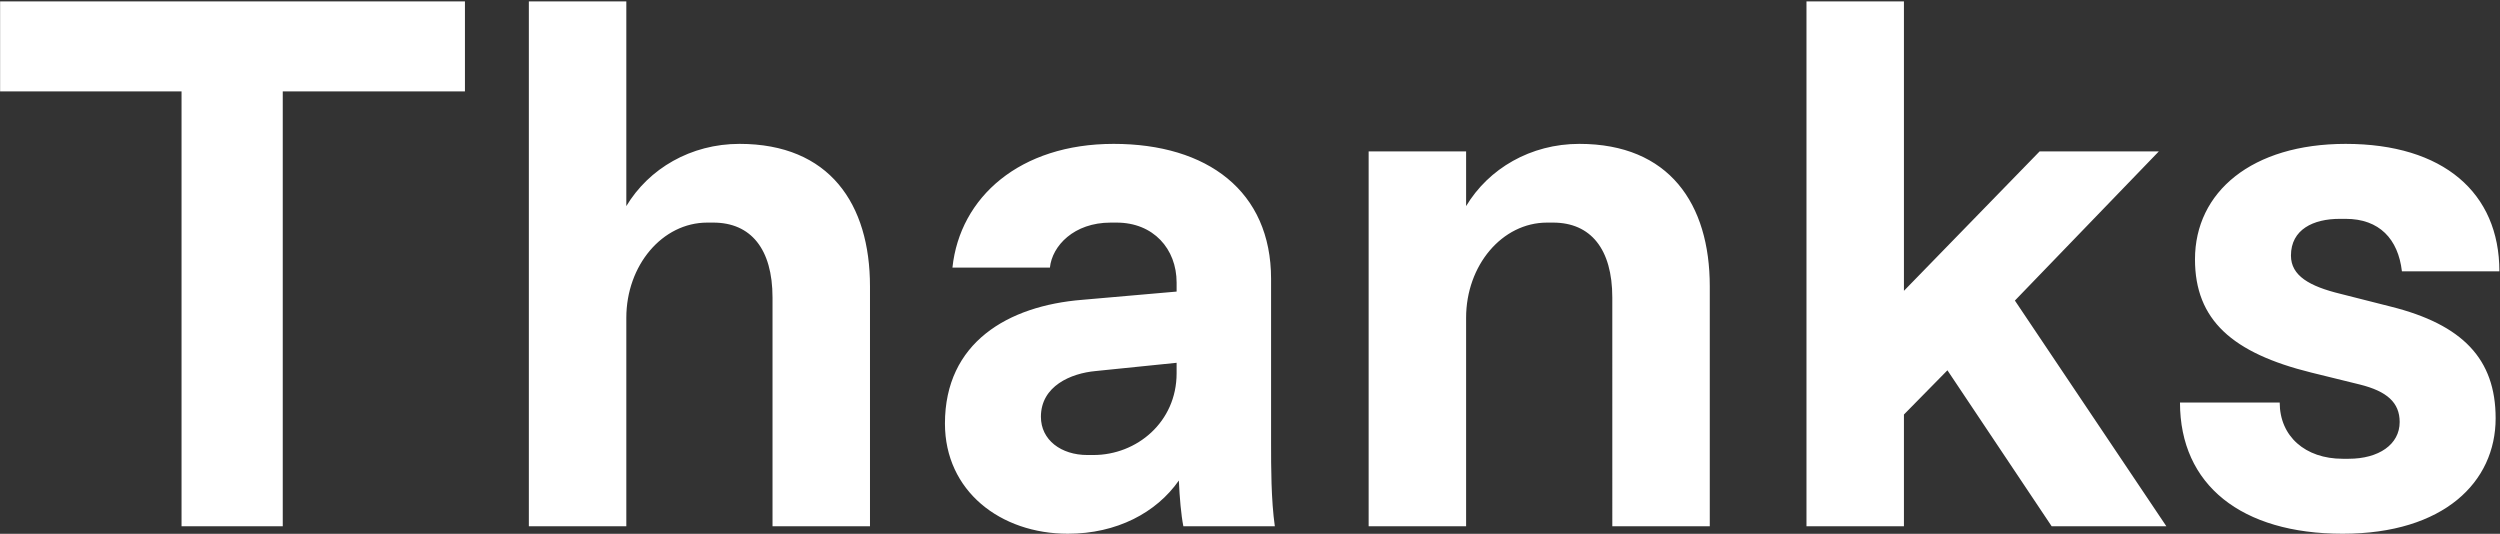 <svg width="1494" height="319" fill="none" xmlns="http://www.w3.org/2000/svg"><rect width="100%" height="100%" fill="#333333" stroke="none"/><path d="M108.49 314.481V54.619H.065V.854h277.784v53.765H168.976V314.48H108.49Zm207.554 0V.854h58.246v122.315c13.441-22.402 38.531-37.188 67.654-37.188 53.764 0 77.958 35.844 77.958 85.128v143.372h-58.245V177.829c0-29.122-12.993-44.804-35.395-44.804h-3.584c-26.883 0-48.388 25.539-48.388 56.901v124.555h-58.246Zm322.134 4.481c-40.324 0-73.479-25.538-73.479-65.862 0-48.388 37.636-70.342 81.992-73.926l56.452-4.929v-5.376c0-20.162-13.889-35.844-35.843-35.844h-3.584c-21.954 0-34.947 13.89-36.291 26.883H569.18c4.48-42.116 40.323-73.927 96.328-73.927s94.088 28.227 94.088 80.647v98.569c0 13.441 0 33.603 2.241 49.284h-54.661c-1.344-6.72-2.24-17.025-2.688-27.33-13.442 19.266-37.188 31.811-66.31 31.811Zm-16.13-69.894c0 13.889 12.097 22.85 27.779 22.85h3.584c25.986 0 49.732-19.714 49.732-48.837v-6.272l-48.388 4.928c-14.785 1.344-32.707 8.961-32.707 27.331Zm195.853 65.413V90.461h58.245v32.708c13.441-22.402 38.532-37.188 67.654-37.188 53.765 0 77.96 35.844 77.96 85.128v143.372h-58.246V177.829c0-29.122-12.993-44.804-35.395-44.804h-3.585c-26.882 0-48.388 25.539-48.388 56.901v124.555h-58.245Zm261.649 0V.854h58.24v172.943l81.1-83.335h71.24l-86.03 89.16 90.51 134.859h-68.55l-62.28-93.192-25.99 26.435v66.757h-58.24Zm320.44 4.481c-60.49 0-97.23-29.123-97.23-78.407h59.59c0 20.162 15.24 33.603 37.64 33.603h3.58c17.92 0 30.47-8.513 30.47-21.954 0-11.649-7.62-18.37-23.75-22.402l-29.12-7.169c-47.04-11.649-69.45-31.362-69.45-67.654 0-40.323 34.06-68.998 90.06-68.998 58.25 0 91.85 29.123 91.85 76.167h-58.25c-2.24-19.266-13.44-31.363-33.6-31.363h-3.58c-15.69 0-29.13 6.273-29.13 21.954 0 12.097 11.2 18.37 29.57 22.85l30.02 7.617c43.01 10.753 62.73 31.363 62.73 66.758 0 38.083-30.92 68.998-91.4 68.998Z" fill="#fff"/></svg>